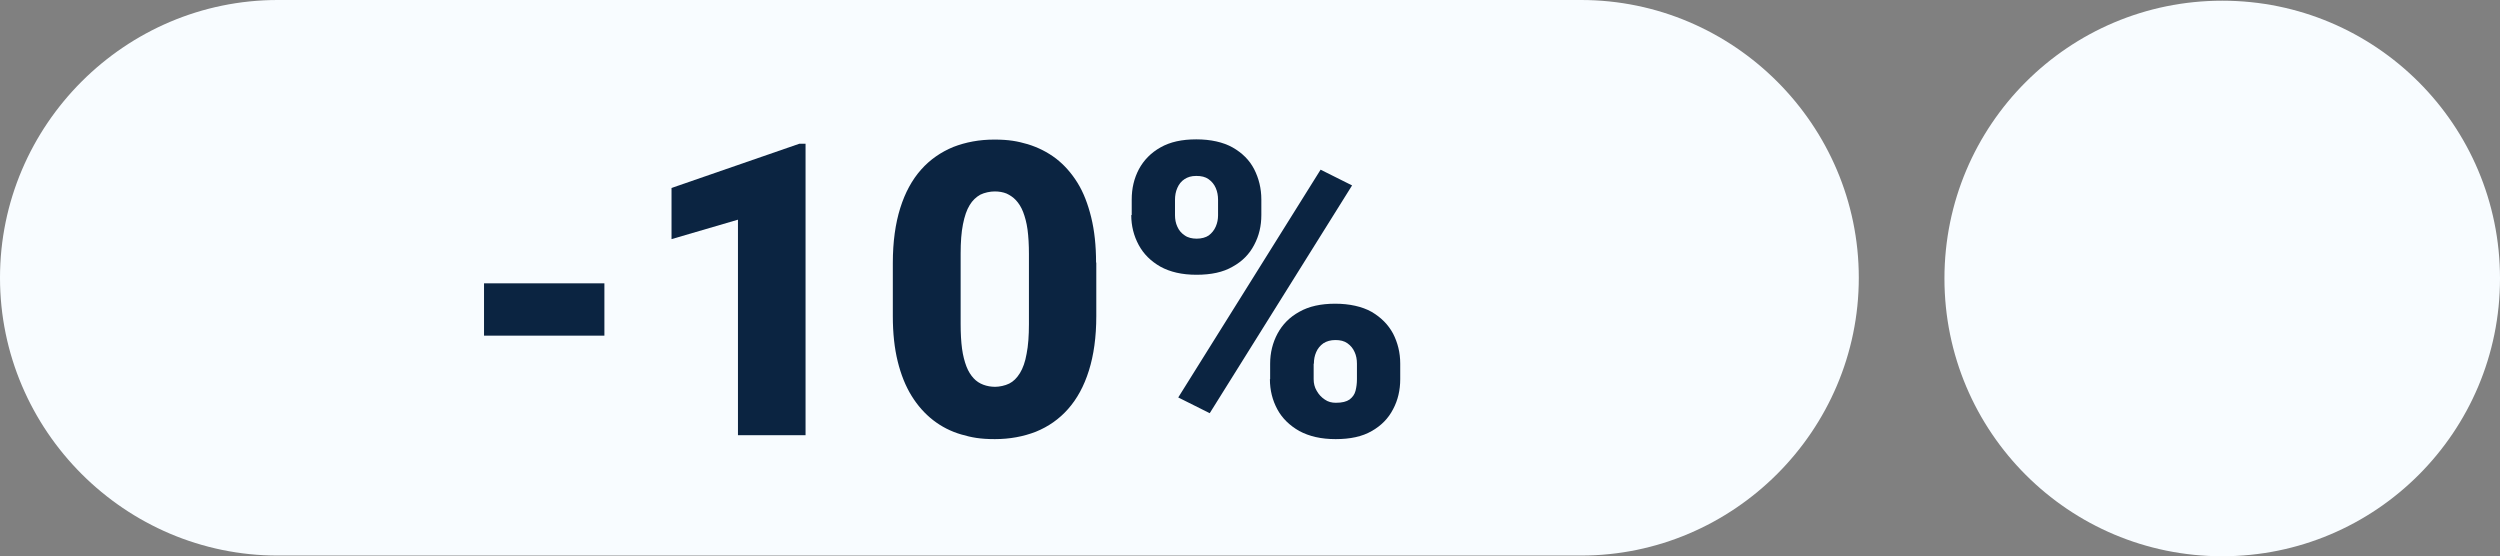 <?xml version="1.0" encoding="UTF-8"?>
<svg id="Capa_1" xmlns="http://www.w3.org/2000/svg" version="1.1" viewBox="0 0 1080 240.3">
  <rect x="0" y="0" width="1080" height="240.3" fill="#808080" stroke="none"/>
  <!-- Generator: Adobe Illustrator 29.6.1, SVG Export Plug-In . SVG Version: 2.1.1 Build 9)  -->
  <defs>
    <style>
      .st0 {
        fill: #0b2441;
      }

      .st1 {
        fill: #f8fcff;
      }
    </style>
  </defs>
  <path id="Rectángulo_20701" class="st1" d="M960,.3h0c66.3,0,120,53.7,120,120h0c0,66.3-53.7,120-120,120h0c-66.3,0-120-53.7-120-120h0c0-66.3,53.7-120,120-120Z"/>
  <path class="st1" d="M0,120C0,54,54,0,120,0h563c66,0,120,54,120,120h0c0,66-54,120-120,120H120C54,240,0,186,0,120h0Z"/>
  <g>
    <path class="st0" d="M261.1,122.4v22.6h-52v-22.6h52Z"/>
    <path class="st0" d="M348,62v126h-29.2v-93.1l-28.7,8.4v-22.1l55.2-19.1h2.7Z"/>
    <path class="st0" d="M473.6,113.5v23c0,9.1-1.1,16.9-3.2,23.6-2.1,6.7-5.1,12.2-9,16.6-3.9,4.4-8.5,7.6-13.9,9.8-5.4,2.1-11.3,3.2-17.7,3.2s-10-.7-14.5-2-8.6-3.4-12.2-6.2-6.7-6.3-9.3-10.5-4.6-9.2-6-14.9-2.1-12.2-2.1-19.5v-23c0-9.1,1.1-17,3.2-23.7s5.1-12.2,9-16.6,8.6-7.6,13.9-9.8c5.4-2.1,11.3-3.2,17.7-3.2s10,.7,14.5,2c4.5,1.4,8.5,3.4,12.2,6.2,3.6,2.8,6.7,6.3,9.3,10.5,2.6,4.2,4.5,9.2,5.9,14.9s2.1,12.2,2.1,19.5h.1ZM444.5,140.1v-30.3c0-4-.2-7.6-.6-10.6s-1.1-5.5-1.9-7.6-1.9-3.8-3.1-5.1c-1.2-1.3-2.6-2.2-4.1-2.9-1.5-.6-3.2-.9-5.1-.9s-4.4.5-6.2,1.4c-1.8,1-3.4,2.5-4.6,4.5-1.3,2.1-2.2,4.8-2.9,8.3-.7,3.5-1,7.7-1,12.7v30.3c0,4.1.2,7.7.6,10.7s1.1,5.6,1.9,7.7c.8,2.1,1.9,3.8,3.1,5.1s2.6,2.2,4.2,2.8,3.3.9,5.1.9,4.3-.5,6.1-1.4c1.8-.9,3.3-2.4,4.6-4.5,1.3-2.1,2.3-4.9,2.9-8.4.7-3.5,1-7.8,1-12.8h0Z"/>
    <path class="st0" d="M488.9,92.9v-6.7c0-4.8,1-9.1,3.1-13.1,2.1-3.9,5.2-7.1,9.3-9.4,4.2-2.4,9.3-3.5,15.5-3.5s11.6,1.2,15.7,3.5c4.2,2.4,7.3,5.5,9.3,9.4s3.1,8.3,3.1,13.1v6.7c0,4.7-1,9-3.1,12.9-2,3.9-5.1,7.1-9.3,9.4-4.1,2.4-9.3,3.5-15.6,3.5s-11.4-1.2-15.6-3.5c-4.2-2.4-7.3-5.5-9.4-9.4s-3.2-8.2-3.2-12.9h.2,0ZM507.6,86.3v6.7c0,1.7.3,3.4,1,4.9.7,1.6,1.7,2.8,3.2,3.8,1.4,1,3.2,1.4,5.2,1.4s3.9-.5,5.2-1.4c1.3-1,2.3-2.2,3-3.8.7-1.6,1-3.2,1-4.9v-6.7c0-1.8-.3-3.5-1-5.1s-1.7-2.8-3.1-3.8c-1.4-1-3.1-1.4-5.3-1.4s-3.7.5-5.1,1.4-2.4,2.2-3.1,3.8c-.7,1.6-1,3.3-1,5.1h0ZM584.1,80.1l-61.5,98.4-13.6-6.8,61.5-98.4,13.6,6.8ZM548.7,163.8v-6.7c0-4.7,1.1-9.1,3.2-13,2.1-3.9,5.2-7.1,9.4-9.4,4.2-2.4,9.4-3.5,15.5-3.5s11.6,1.2,15.7,3.5c4.1,2.4,7.2,5.5,9.3,9.4,2,3.9,3.1,8.2,3.1,13v6.7c0,4.7-1,9.1-3.1,13-2,3.9-5.1,7.1-9.2,9.4-4.1,2.4-9.3,3.5-15.6,3.5s-11.4-1.2-15.7-3.5c-4.2-2.4-7.4-5.5-9.5-9.4s-3.2-8.2-3.2-13h0ZM567.5,157.1v6.7c0,1.8.4,3.5,1.3,5,.9,1.6,2,2.8,3.5,3.8,1.4,1,3,1.4,4.8,1.4,2.7,0,4.6-.5,5.9-1.4,1.3-1,2.2-2.2,2.6-3.8.4-1.6.6-3.2.6-5v-6.7c0-1.8-.3-3.5-1-5-.7-1.6-1.7-2.8-3.1-3.8-1.4-1-3.1-1.4-5.2-1.4s-3.8.5-5.2,1.4c-1.4,1-2.4,2.2-3.1,3.8-.7,1.6-1,3.2-1,5h0Z"/>
  </g>
</svg>
